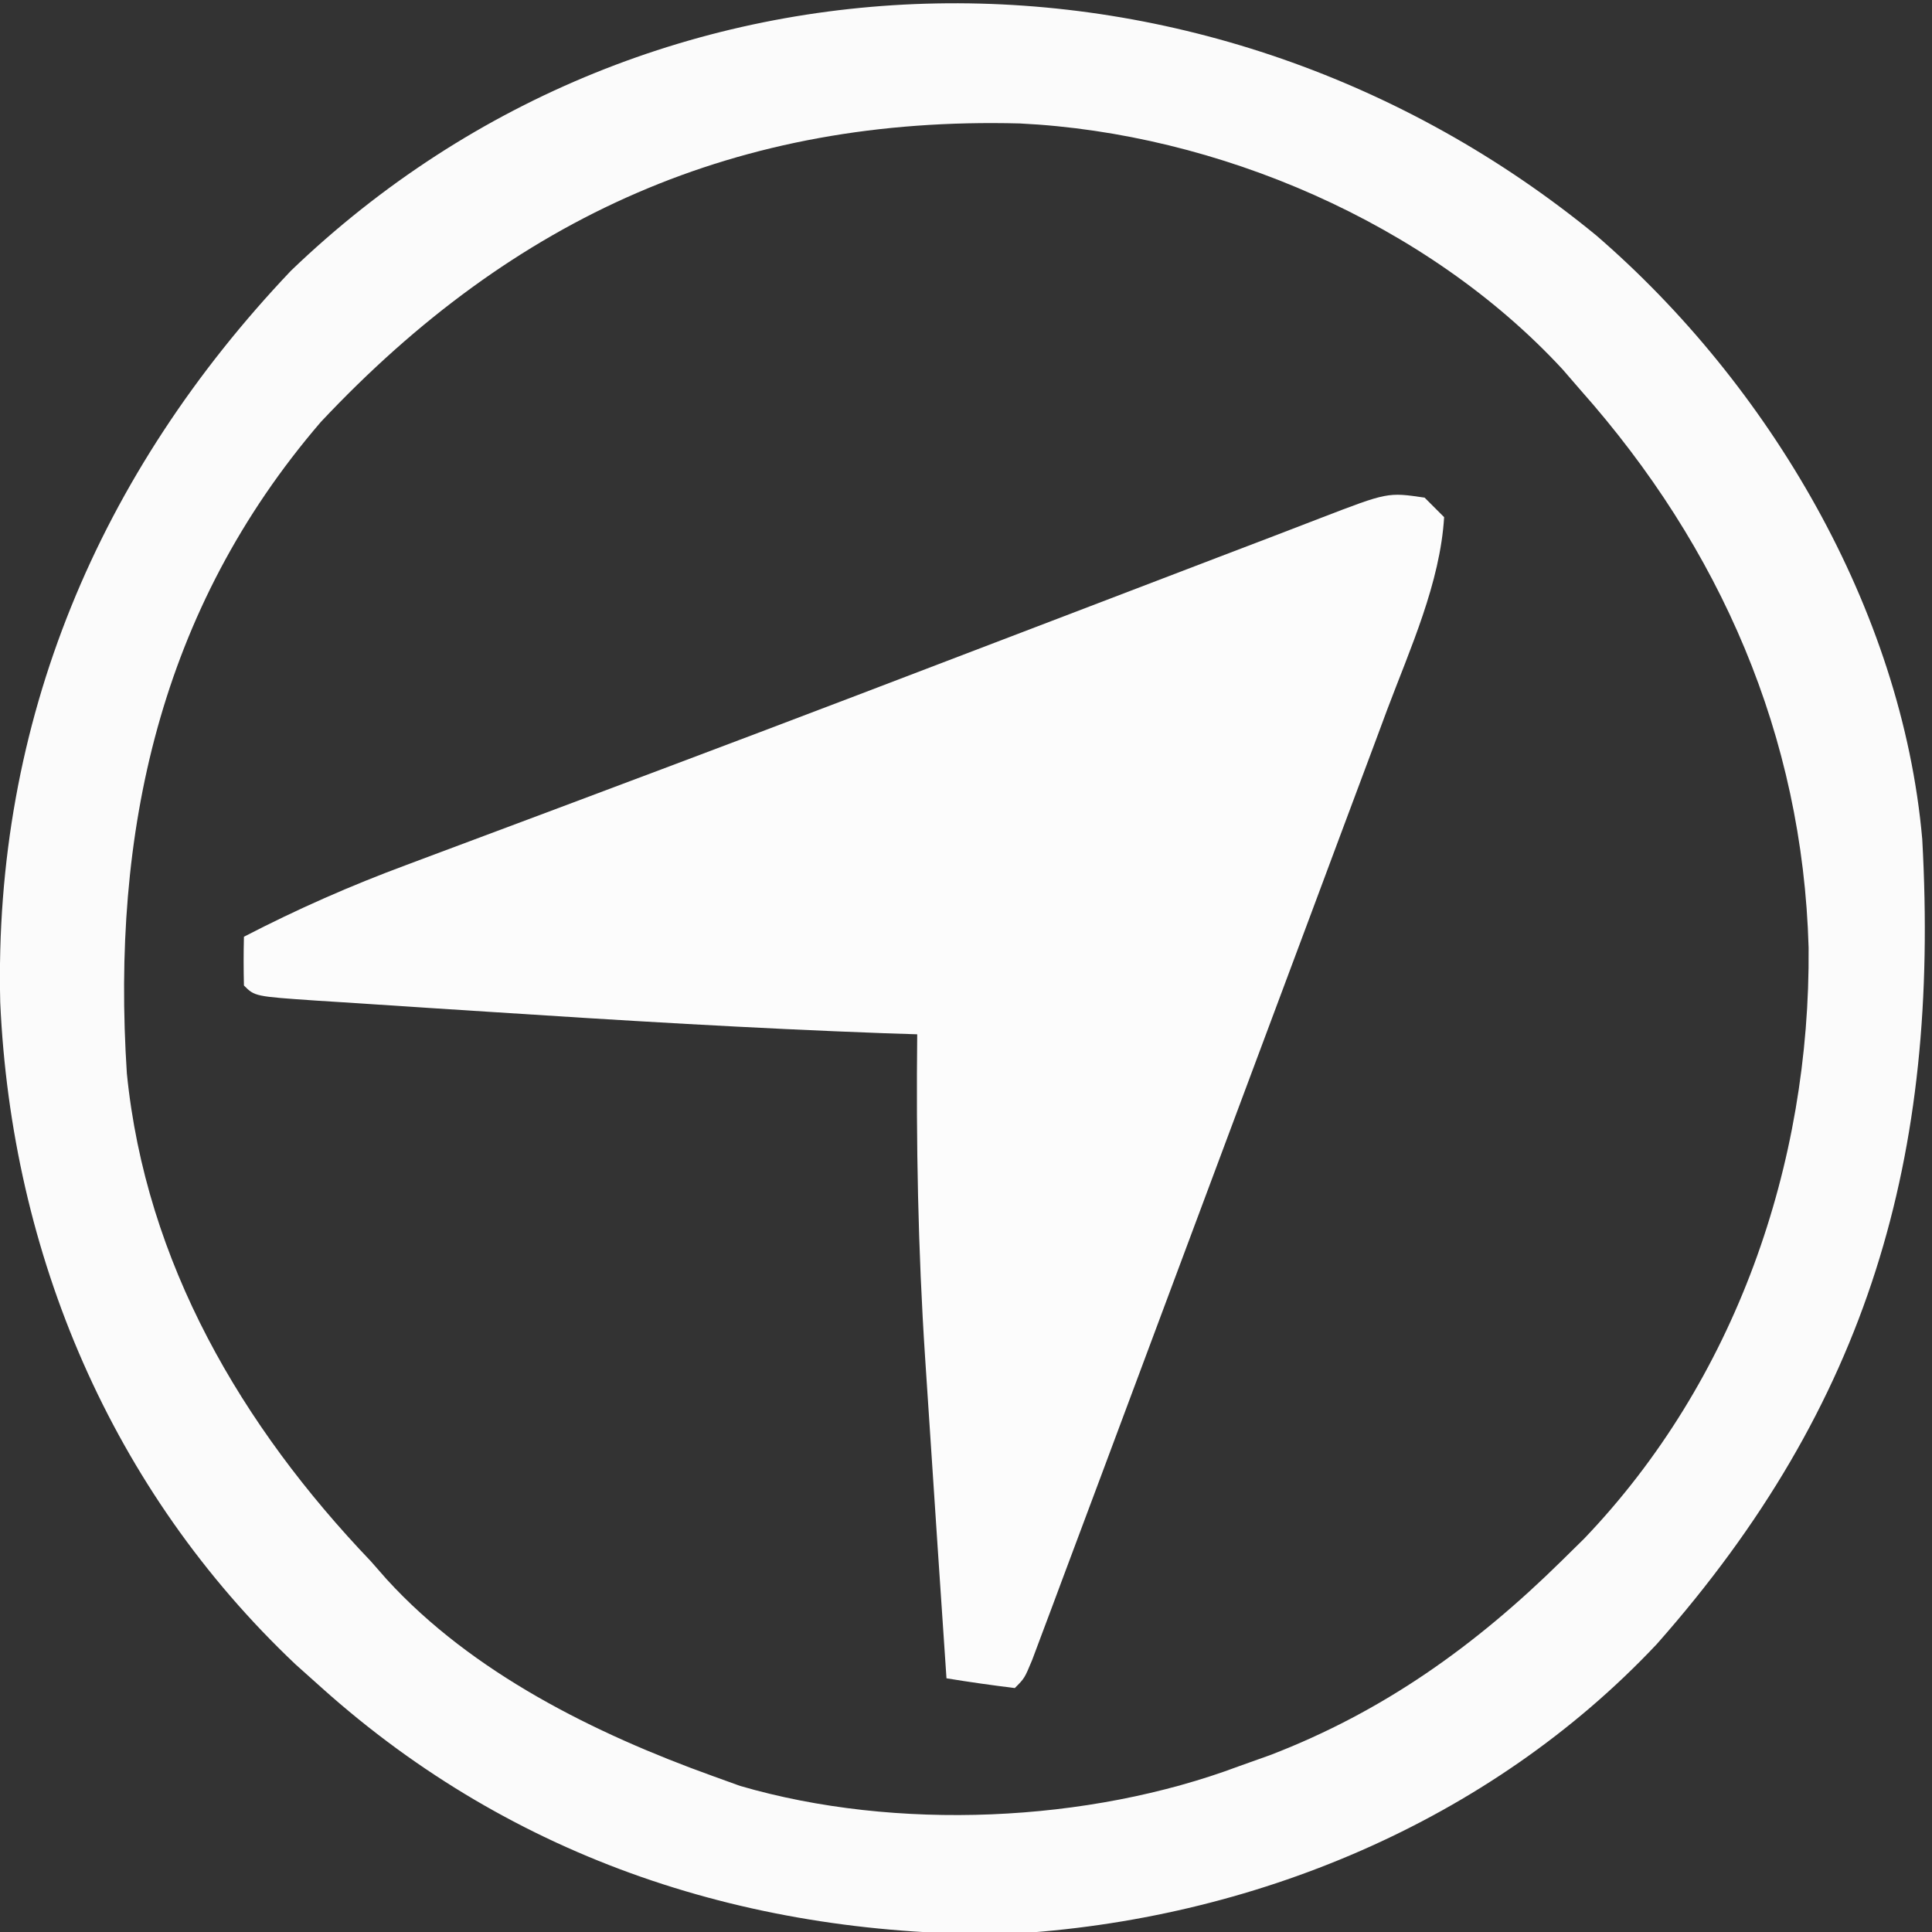 <?xml version="1.0" encoding="UTF-8"?>
<svg version="1.1" xmlns="http://www.w3.org/2000/svg" width="198" height="198">
<rect width="100%" height="100%" fill="#333333" stroke="none"/>
<path d="M0 0 C17.661 15.243 31.336 38.279 33.414 61.879 C35.22 94.406 27.927 119.801 6.215 144.367 C-10.964 162.625 -35.385 172.699 -60.234 174.082 C-86.506 174.412 -110.814 166.581 -130.586 148.879 C-131.479 148.08 -132.373 147.28 -133.293 146.457 C-152.161 128.618 -162.406 104.43 -163.562 78.612 C-164.259 49.813 -153.456 24.365 -133.773 3.629 C-96.36 -32.33 -39.332 -32.262 0 0 Z M-130.711 19.129 C-147.228 38.349 -152.185 61.207 -150.586 85.879 C-148.648 105.291 -138.819 122.026 -125.586 135.879 C-125.046 136.494 -124.506 137.109 -123.949 137.742 C-115.198 147.331 -102.615 153.55 -90.586 157.879 C-89.644 158.219 -88.701 158.56 -87.73 158.91 C-71.773 163.562 -52.058 162.695 -36.586 156.879 C-35.537 156.505 -34.487 156.131 -33.406 155.746 C-21.823 151.295 -12.393 144.543 -3.586 135.879 C-2.812 135.118 -2.039 134.358 -1.242 133.574 C14.26 117.382 21.962 95.203 21.768 72.991 C21.157 51.292 12.715 32.001 -1.586 15.879 C-2.201 15.169 -2.816 14.458 -3.449 13.727 C-17.313 -1.265 -38.838 -10.485 -59.07 -11.469 C-87.953 -12.223 -110.9 -1.954 -130.711 19.129 Z " fill="#FBFBFB" transform="translate(163.586,24.121)"/>
<path d="M0 0 C0.99 0.99 0.99 0.99 2 2 C1.595 8.732 -1.481 15.481 -3.832 21.723 C-4.217 22.758 -4.601 23.793 -4.997 24.859 C-6.263 28.263 -7.538 31.663 -8.812 35.062 C-9.699 37.438 -10.585 39.814 -11.47 42.19 C-13.336 47.194 -15.206 52.196 -17.079 57.197 C-19.302 63.131 -21.518 69.067 -23.731 75.004 C-26.146 81.483 -28.566 87.96 -30.987 94.437 C-31.688 96.315 -32.389 98.193 -33.09 100.071 C-34.394 103.565 -35.702 107.058 -37.012 110.551 C-37.402 111.599 -37.793 112.648 -38.196 113.728 C-38.731 115.151 -38.731 115.151 -39.276 116.603 C-39.587 117.433 -39.897 118.262 -40.217 119.117 C-41 121 -41 121 -42 122 C-44.339 121.713 -46.674 121.381 -49 121 C-49.595 112.24 -50.182 103.479 -50.756 94.718 C-50.901 92.513 -51.046 90.308 -51.193 88.103 C-51.92 77.055 -52.118 66.07 -52 55 C-53.707 54.944 -53.707 54.944 -55.449 54.887 C-68.903 54.393 -82.333 53.58 -95.766 52.703 C-97.844 52.567 -99.922 52.433 -102 52.301 C-104.956 52.112 -107.912 51.916 -110.867 51.719 C-111.773 51.661 -112.68 51.604 -113.614 51.545 C-119.885 51.115 -119.885 51.115 -121 50 C-121.041 48.334 -121.043 46.666 -121 45 C-115.534 42.17 -110.077 39.765 -104.309 37.629 C-103.47 37.314 -102.631 36.999 -101.767 36.675 C-99.946 35.992 -98.124 35.31 -96.302 34.631 C-91.318 32.772 -86.339 30.899 -81.359 29.027 C-80.3 28.63 -79.241 28.232 -78.15 27.823 C-64.809 22.81 -51.499 17.716 -38.188 12.625 C-34.635 11.267 -31.082 9.908 -27.529 8.55 C-25.4 7.736 -23.271 6.922 -21.143 6.107 C-19.272 5.392 -17.401 4.678 -15.53 3.965 C-13.894 3.341 -12.26 2.713 -10.629 2.079 C-3.78 -0.556 -3.78 -0.556 0 0 Z " fill="#FCFCFC" transform="translate(146,51)"/>
</svg>

